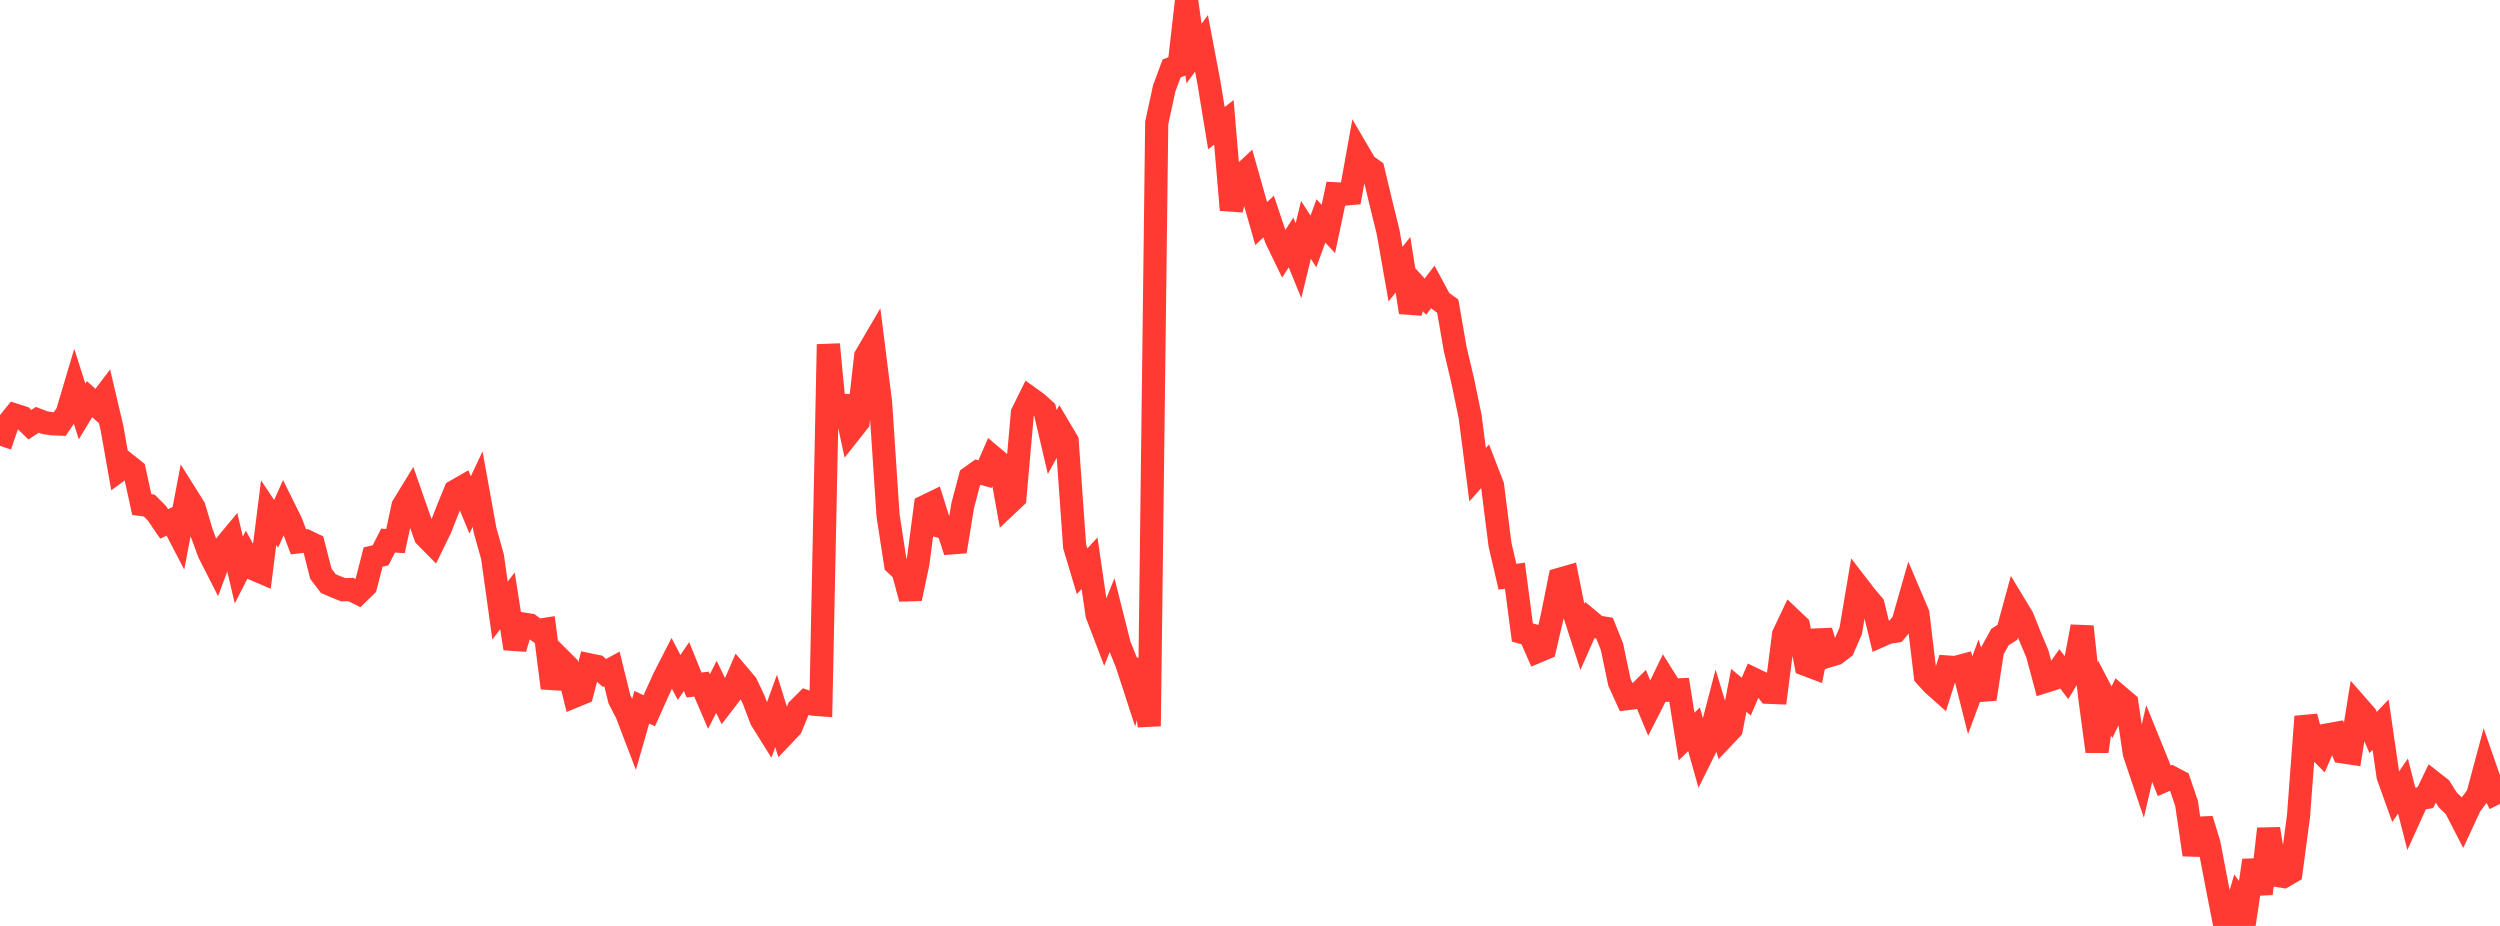 <?xml version="1.0" standalone="no"?>
<!DOCTYPE svg PUBLIC "-//W3C//DTD SVG 1.1//EN" "http://www.w3.org/Graphics/SVG/1.1/DTD/svg11.dtd">

<svg width="135" height="50" viewBox="0 0 135 50" preserveAspectRatio="none" 
  xmlns="http://www.w3.org/2000/svg"
  xmlns:xlink="http://www.w3.org/1999/xlink">


<polyline points="0.0, 24.074 0.403, 22.905 0.806, 22.411 1.209, 22.541 1.612, 22.935 2.015, 22.671 2.418, 22.824 2.821, 22.885 3.224, 22.901 3.627, 22.311 4.03, 20.957 4.433, 22.22 4.836, 21.553 5.239, 21.918 5.642, 21.386 6.045, 23.102 6.448, 25.38 6.851, 25.085 7.254, 25.407 7.657, 27.246 8.06, 27.299 8.463, 27.702 8.866, 28.292 9.269, 28.097 9.672, 28.872 10.075, 26.759 10.478, 27.399 10.881, 28.746 11.284, 29.846 11.687, 30.638 12.09, 29.549 12.493, 29.065 12.896, 30.782 13.299, 29.991 13.701, 30.719 14.104, 30.892 14.507, 27.682 14.91, 28.287 15.313, 27.388 15.716, 28.201 16.119, 29.258 16.522, 29.211 16.925, 29.404 17.328, 30.985 17.731, 31.514 18.134, 31.687 18.537, 31.847 18.94, 31.832 19.343, 32.033 19.746, 31.641 20.149, 30.08 20.552, 29.985 20.955, 29.194 21.358, 29.216 21.761, 27.325 22.164, 26.666 22.567, 27.82 22.97, 28.957 23.373, 29.365 23.776, 28.538 24.179, 27.513 24.582, 26.524 24.985, 26.292 25.388, 27.268 25.791, 26.41 26.194, 28.639 26.597, 30.073 27.0, 32.971 27.403, 32.447 27.806, 35.02 28.209, 33.69 28.612, 33.755 29.015, 34.052 29.418, 33.988 29.821, 37.153 30.224, 35.564 30.627, 35.964 31.03, 37.593 31.433, 37.427 31.836, 35.903 32.239, 35.986 32.642, 36.339 33.045, 36.121 33.448, 37.758 33.851, 38.547 34.254, 39.601 34.657, 38.19 35.06, 38.382 35.463, 37.482 35.866, 36.599 36.269, 35.811 36.672, 36.583 37.075, 35.991 37.478, 36.989 37.881, 36.943 38.284, 37.883 38.687, 37.09 39.09, 37.924 39.493, 37.4 39.896, 36.466 40.299, 36.941 40.701, 37.788 41.104, 38.854 41.507, 39.499 41.91, 38.392 42.313, 39.688 42.716, 39.265 43.119, 38.284 43.522, 37.885 43.925, 38.027 44.328, 38.057 44.731, 18.597 45.134, 22.781 45.537, 21.418 45.94, 23.286 46.343, 22.777 46.746, 19.238 47.149, 18.55 47.552, 21.747 47.955, 27.836 48.358, 30.456 48.761, 30.83 49.164, 32.327 49.567, 30.418 49.97, 27.342 50.373, 27.147 50.776, 28.426 51.179, 28.541 51.582, 29.779 51.985, 27.305 52.388, 25.78 52.791, 25.491 53.194, 25.602 53.597, 24.671 54.0, 25.01 54.403, 27.249 54.806, 26.869 55.209, 22.306 55.612, 21.491 56.015, 21.781 56.418, 22.146 56.821, 23.87 57.224, 23.139 57.627, 23.82 58.03, 29.501 58.433, 30.85 58.836, 30.411 59.239, 33.182 59.642, 34.24 60.045, 33.237 60.448, 34.837 60.851, 35.84 61.254, 37.078 61.657, 35.648 62.06, 39.213 62.463, 6.639 62.866, 4.776 63.269, 3.694 63.672, 3.541 64.075, 0.0 64.478, 2.892 64.881, 2.343 65.284, 4.469 65.687, 6.92 66.09, 6.605 66.493, 11.335 66.896, 9.615 67.299, 9.238 67.701, 10.661 68.104, 12.072 68.507, 11.691 68.91, 12.886 69.313, 13.717 69.716, 13.093 70.119, 14.077 70.522, 12.414 70.925, 13.039 71.328, 11.931 71.731, 12.363 72.134, 10.465 72.537, 10.486 72.94, 10.451 73.343, 8.215 73.746, 8.903 74.149, 9.191 74.552, 10.879 74.955, 12.517 75.358, 14.803 75.761, 14.297 76.164, 16.866 76.567, 15.572 76.97, 16.02 77.373, 15.492 77.776, 16.239 78.179, 16.532 78.582, 18.854 78.985, 20.556 79.388, 22.504 79.791, 25.635 80.194, 25.18 80.597, 26.221 81.0, 29.41 81.403, 31.143 81.806, 31.088 82.209, 34.155 82.612, 34.267 83.015, 35.181 83.418, 35.011 83.821, 33.287 84.224, 31.281 84.627, 31.166 85.03, 33.18 85.433, 34.427 85.836, 33.514 86.239, 33.849 86.642, 33.917 87.045, 34.916 87.448, 36.841 87.851, 37.727 88.254, 37.676 88.657, 37.275 89.06, 38.245 89.463, 37.454 89.866, 36.621 90.269, 37.265 90.672, 37.25 91.075, 39.774 91.478, 39.381 91.881, 40.811 92.284, 40.001 92.687, 38.457 93.09, 39.783 93.493, 39.357 93.896, 37.281 94.299, 37.618 94.701, 36.676 95.104, 36.87 95.507, 37.384 95.91, 37.4 96.313, 34.264 96.716, 33.415 97.119, 33.797 97.522, 35.889 97.925, 36.041 98.328, 34.074 98.731, 35.422 99.134, 35.301 99.537, 34.995 99.94, 34.064 100.343, 31.669 100.746, 32.192 101.149, 32.667 101.552, 34.328 101.955, 34.15 102.358, 34.088 102.761, 33.609 103.164, 32.198 103.567, 33.145 103.97, 36.496 104.373, 36.938 104.776, 37.297 105.179, 36.019 105.582, 36.048 105.985, 35.94 106.388, 37.542 106.791, 36.461 107.194, 37.747 107.597, 35.129 108.0, 34.397 108.403, 34.144 108.806, 32.668 109.209, 33.334 109.612, 34.346 110.015, 35.301 110.418, 36.802 110.821, 36.675 111.224, 36.11 111.627, 36.64 112.03, 35.971 112.433, 33.837 112.836, 37.573 113.239, 40.577 113.642, 37.686 114.045, 38.462 114.448, 37.627 114.851, 37.969 115.254, 40.681 115.657, 41.875 116.06, 40.14 116.463, 41.132 116.866, 42.16 117.269, 41.988 117.672, 42.198 118.075, 43.387 118.478, 46.154 118.881, 44.244 119.284, 45.56 119.687, 47.664 120.09, 49.721 120.493, 50.0 120.896, 48.609 121.299, 49.155 121.701, 46.463 122.104, 48.261 122.507, 44.758 122.91, 47.262 123.313, 47.329 123.716, 47.094 124.119, 44.076 124.522, 38.697 124.925, 40.202 125.328, 40.611 125.731, 39.676 126.134, 39.604 126.537, 40.606 126.94, 40.667 127.343, 38.173 127.746, 38.631 128.149, 39.555 128.552, 39.132 128.955, 41.911 129.358, 43.033 129.761, 42.449 130.164, 44.027 130.567, 43.141 130.97, 43.074 131.373, 42.24 131.776, 42.557 132.179, 43.194 132.582, 43.587 132.985, 44.369 133.388, 43.501 133.791, 42.956 134.194, 41.453 134.597, 42.611 135.0, 43.409" fill="none" stroke="#ff3a33" stroke-width="1.25"/>

</svg>